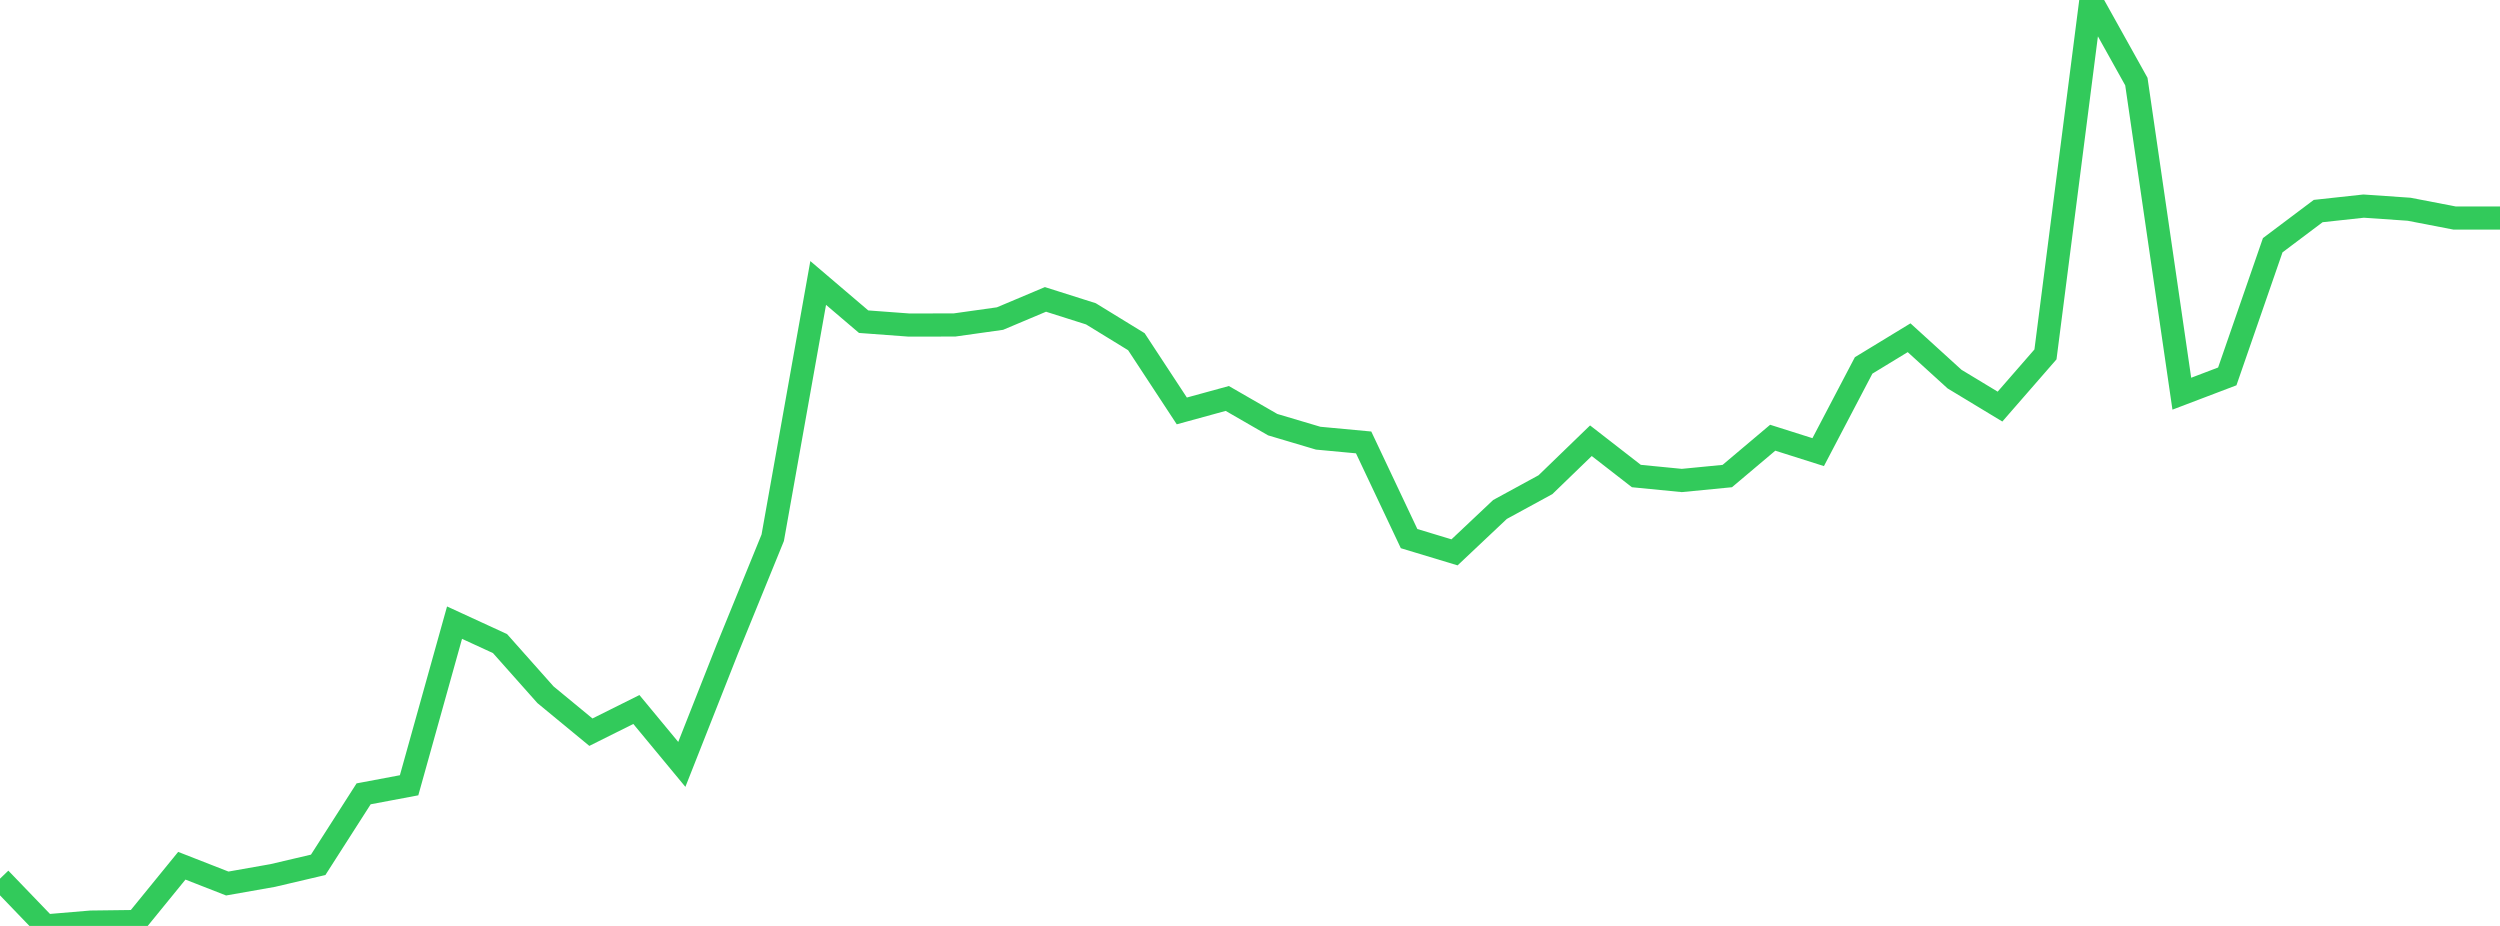 <?xml version="1.0" standalone="no"?>
<!DOCTYPE svg PUBLIC "-//W3C//DTD SVG 1.1//EN" "http://www.w3.org/Graphics/SVG/1.1/DTD/svg11.dtd">

<svg width="135" height="50" viewBox="0 0 135 50" preserveAspectRatio="none" 
  xmlns="http://www.w3.org/2000/svg"
  xmlns:xlink="http://www.w3.org/1999/xlink">


<polyline points="0.0, 47.448 2.455, 50.0 4.909, 49.793 7.364, 49.762 9.818, 46.75 12.273, 47.71 14.727, 47.277 17.182, 46.701 19.636, 42.867 22.091, 42.405 24.545, 33.623 27.0, 34.753 29.455, 37.515 31.909, 39.538 34.364, 38.313 36.818, 41.277 39.273, 35.057 41.727, 29.04 44.182, 15.28 46.636, 17.371 49.091, 17.553 51.545, 17.548 54.0, 17.203 56.455, 16.168 58.909, 16.946 61.364, 18.452 63.818, 22.19 66.273, 21.517 68.727, 22.932 71.182, 23.662 73.636, 23.891 76.091, 29.085 78.545, 29.827 81.0, 27.511 83.455, 26.173 85.909, 23.799 88.364, 25.706 90.818, 25.946 93.273, 25.707 95.727, 23.637 98.182, 24.415 100.636, 19.733 103.091, 18.238 105.545, 20.471 108.0, 21.956 110.455, 19.138 112.909, 0.0 115.364, 4.406 117.818, 21.26 120.273, 20.326 122.727, 13.242 125.182, 11.397 127.636, 11.13 130.091, 11.299 132.545, 11.773 135.0, 11.773" fill="none" stroke="#32ca5b" stroke-width="1.25"/>

</svg>